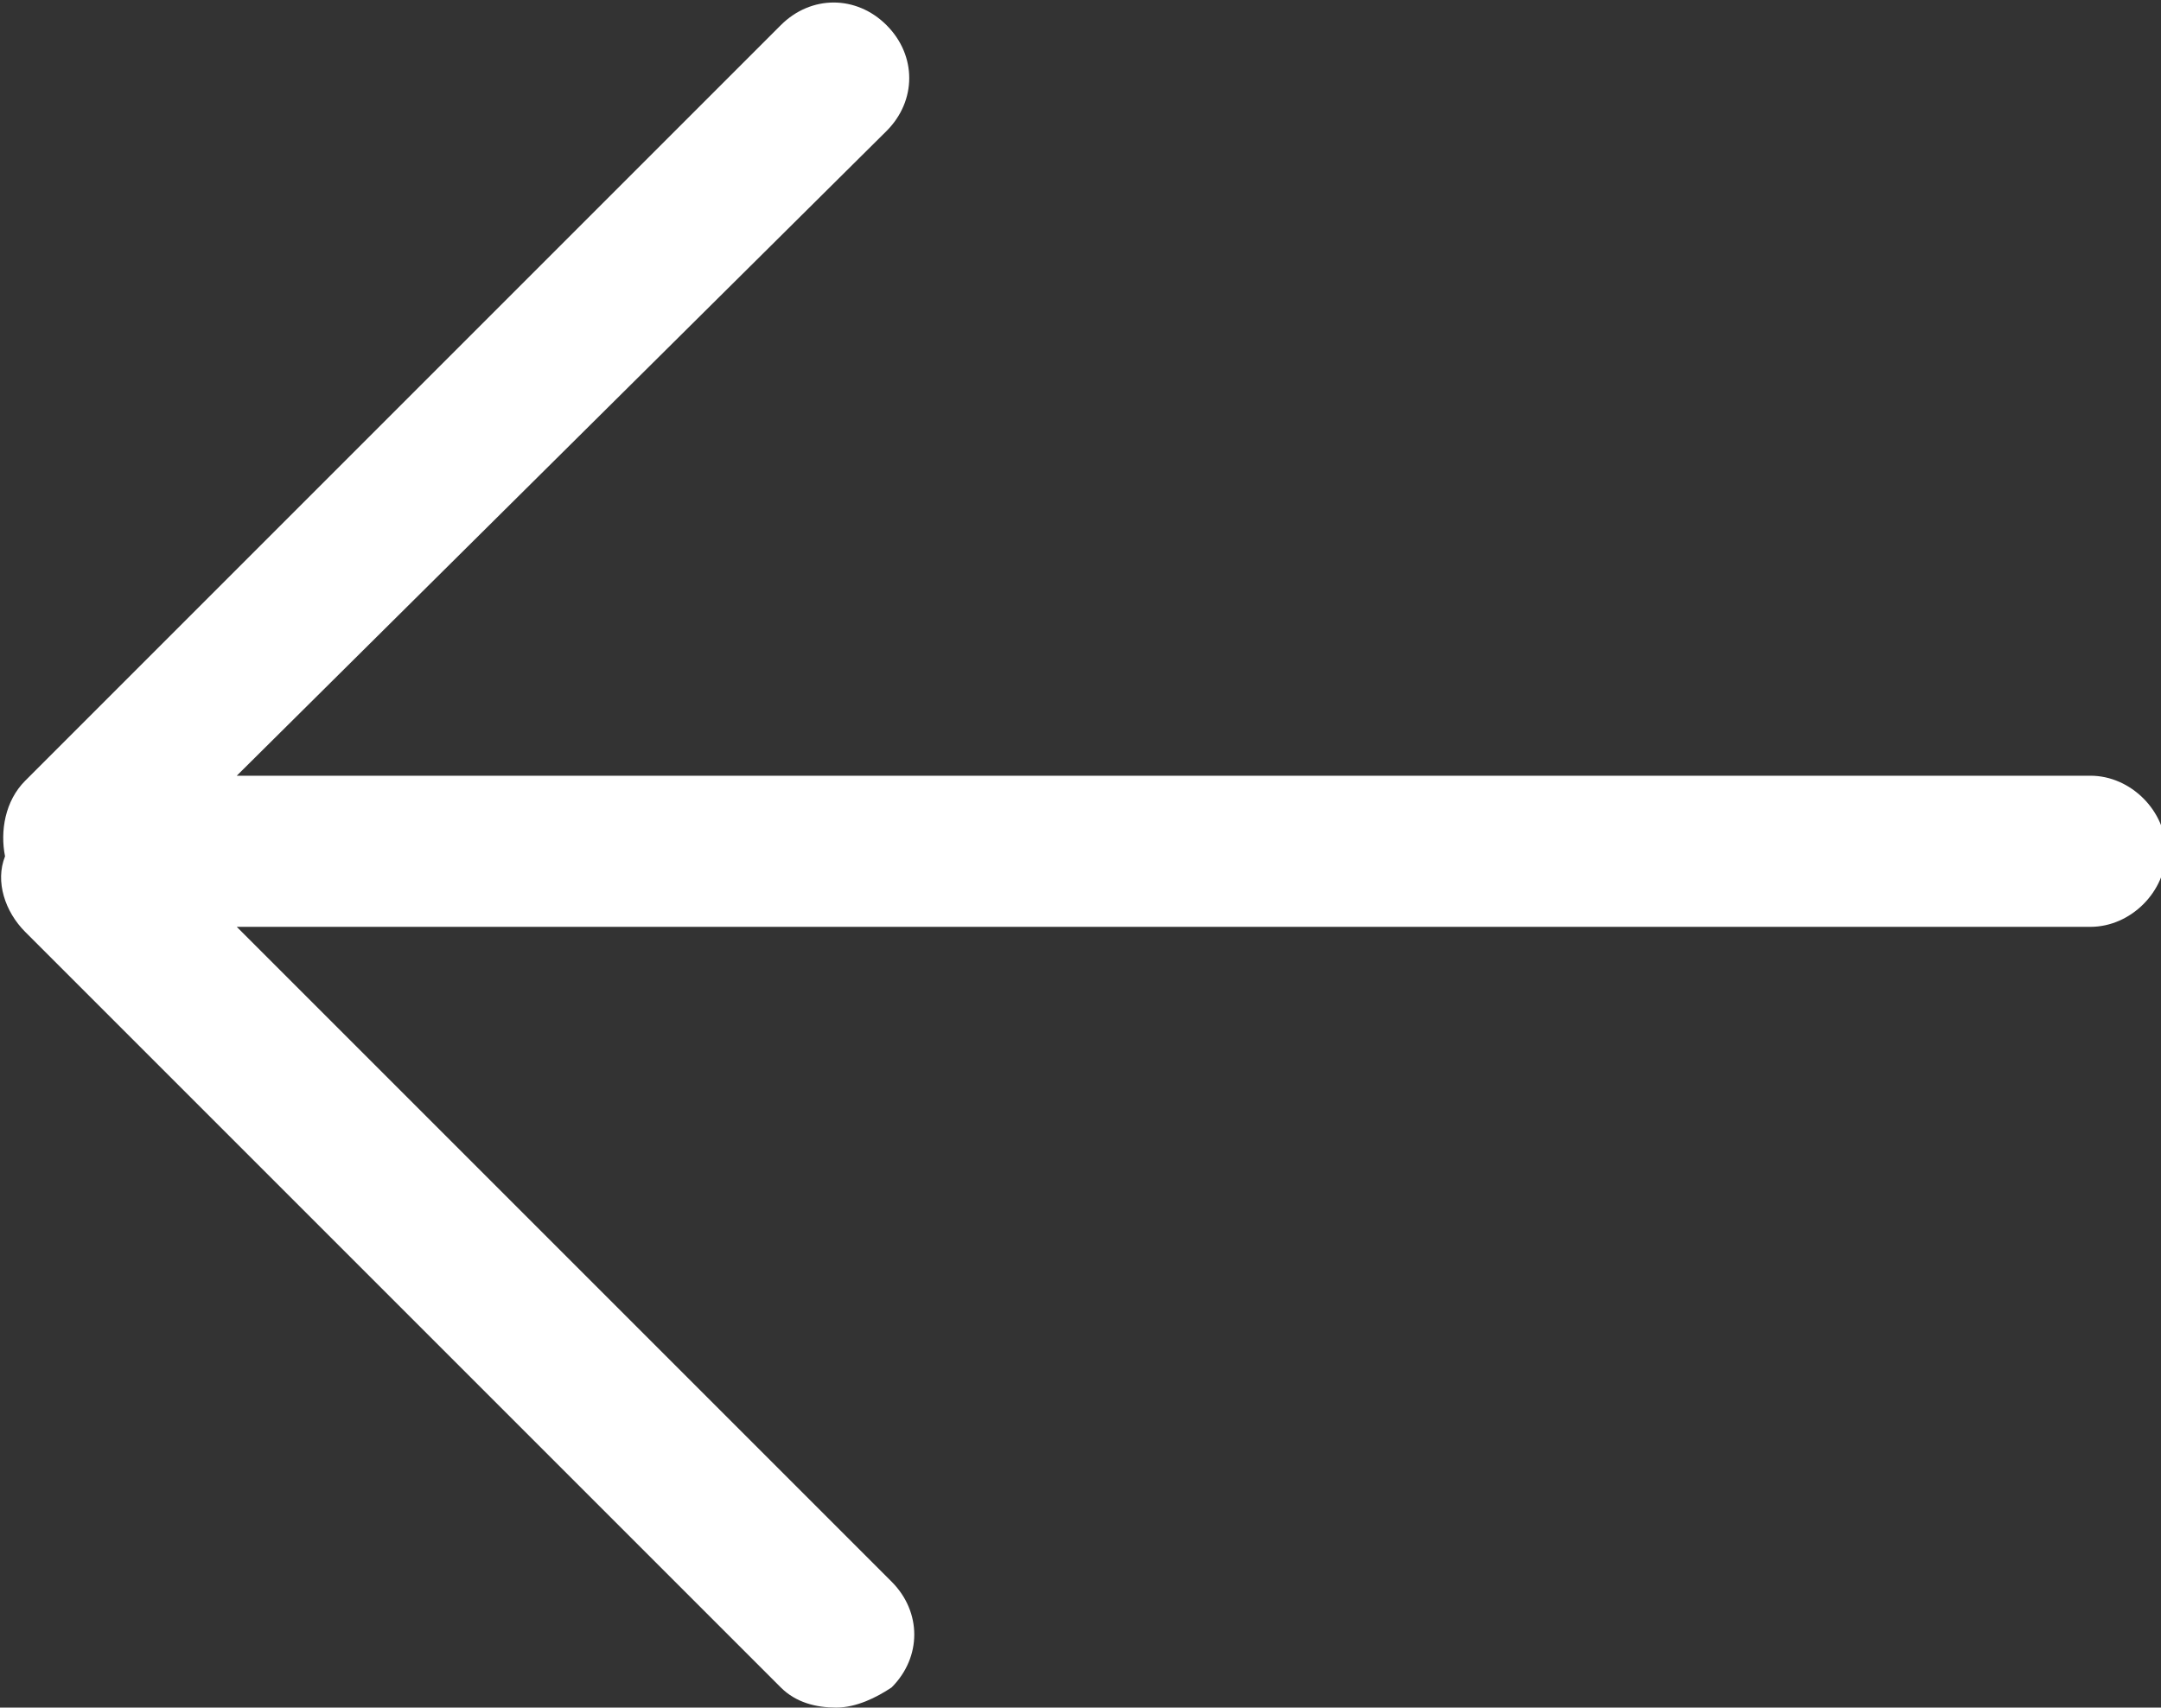 <svg version="1.1" id="Layer_1" xmlns="http://www.w3.org/2000/svg" xmlns:xlink="http://www.w3.org/1999/xlink" x="0px" y="0px"
	 viewBox="0 0 42.9 33.9" style="enable-background:new 0 0 42.9 33.9;" xml:space="preserve">
<rect x="0" y="0" width="42.9" height="33.9" fill="#333333" stroke="none"/>
<style type="text/css">
	.st0{fill:#ffffff;}
</style>
<g>
	<path class="st0" d="M0.5,15.5l15-15c0.6-0.6,1.5-0.6,2.1,0s0.6,1.5,0,2.1L4.7,15.4h36.8c0.8,0,1.5,0.7,1.5,1.5s-0.7,1.5-1.5,1.5
		H4.7l13,13c0.6,0.6,0.6,1.5,0,2.1c-0.3,0.2-0.7,0.4-1.1,0.4s-0.8-0.1-1.1-0.4l-15-15c-0.4-0.4-0.6-1-0.4-1.5
		C0,16.5,0.1,15.9,0.5,15.5z"/>
</g>
</svg>
